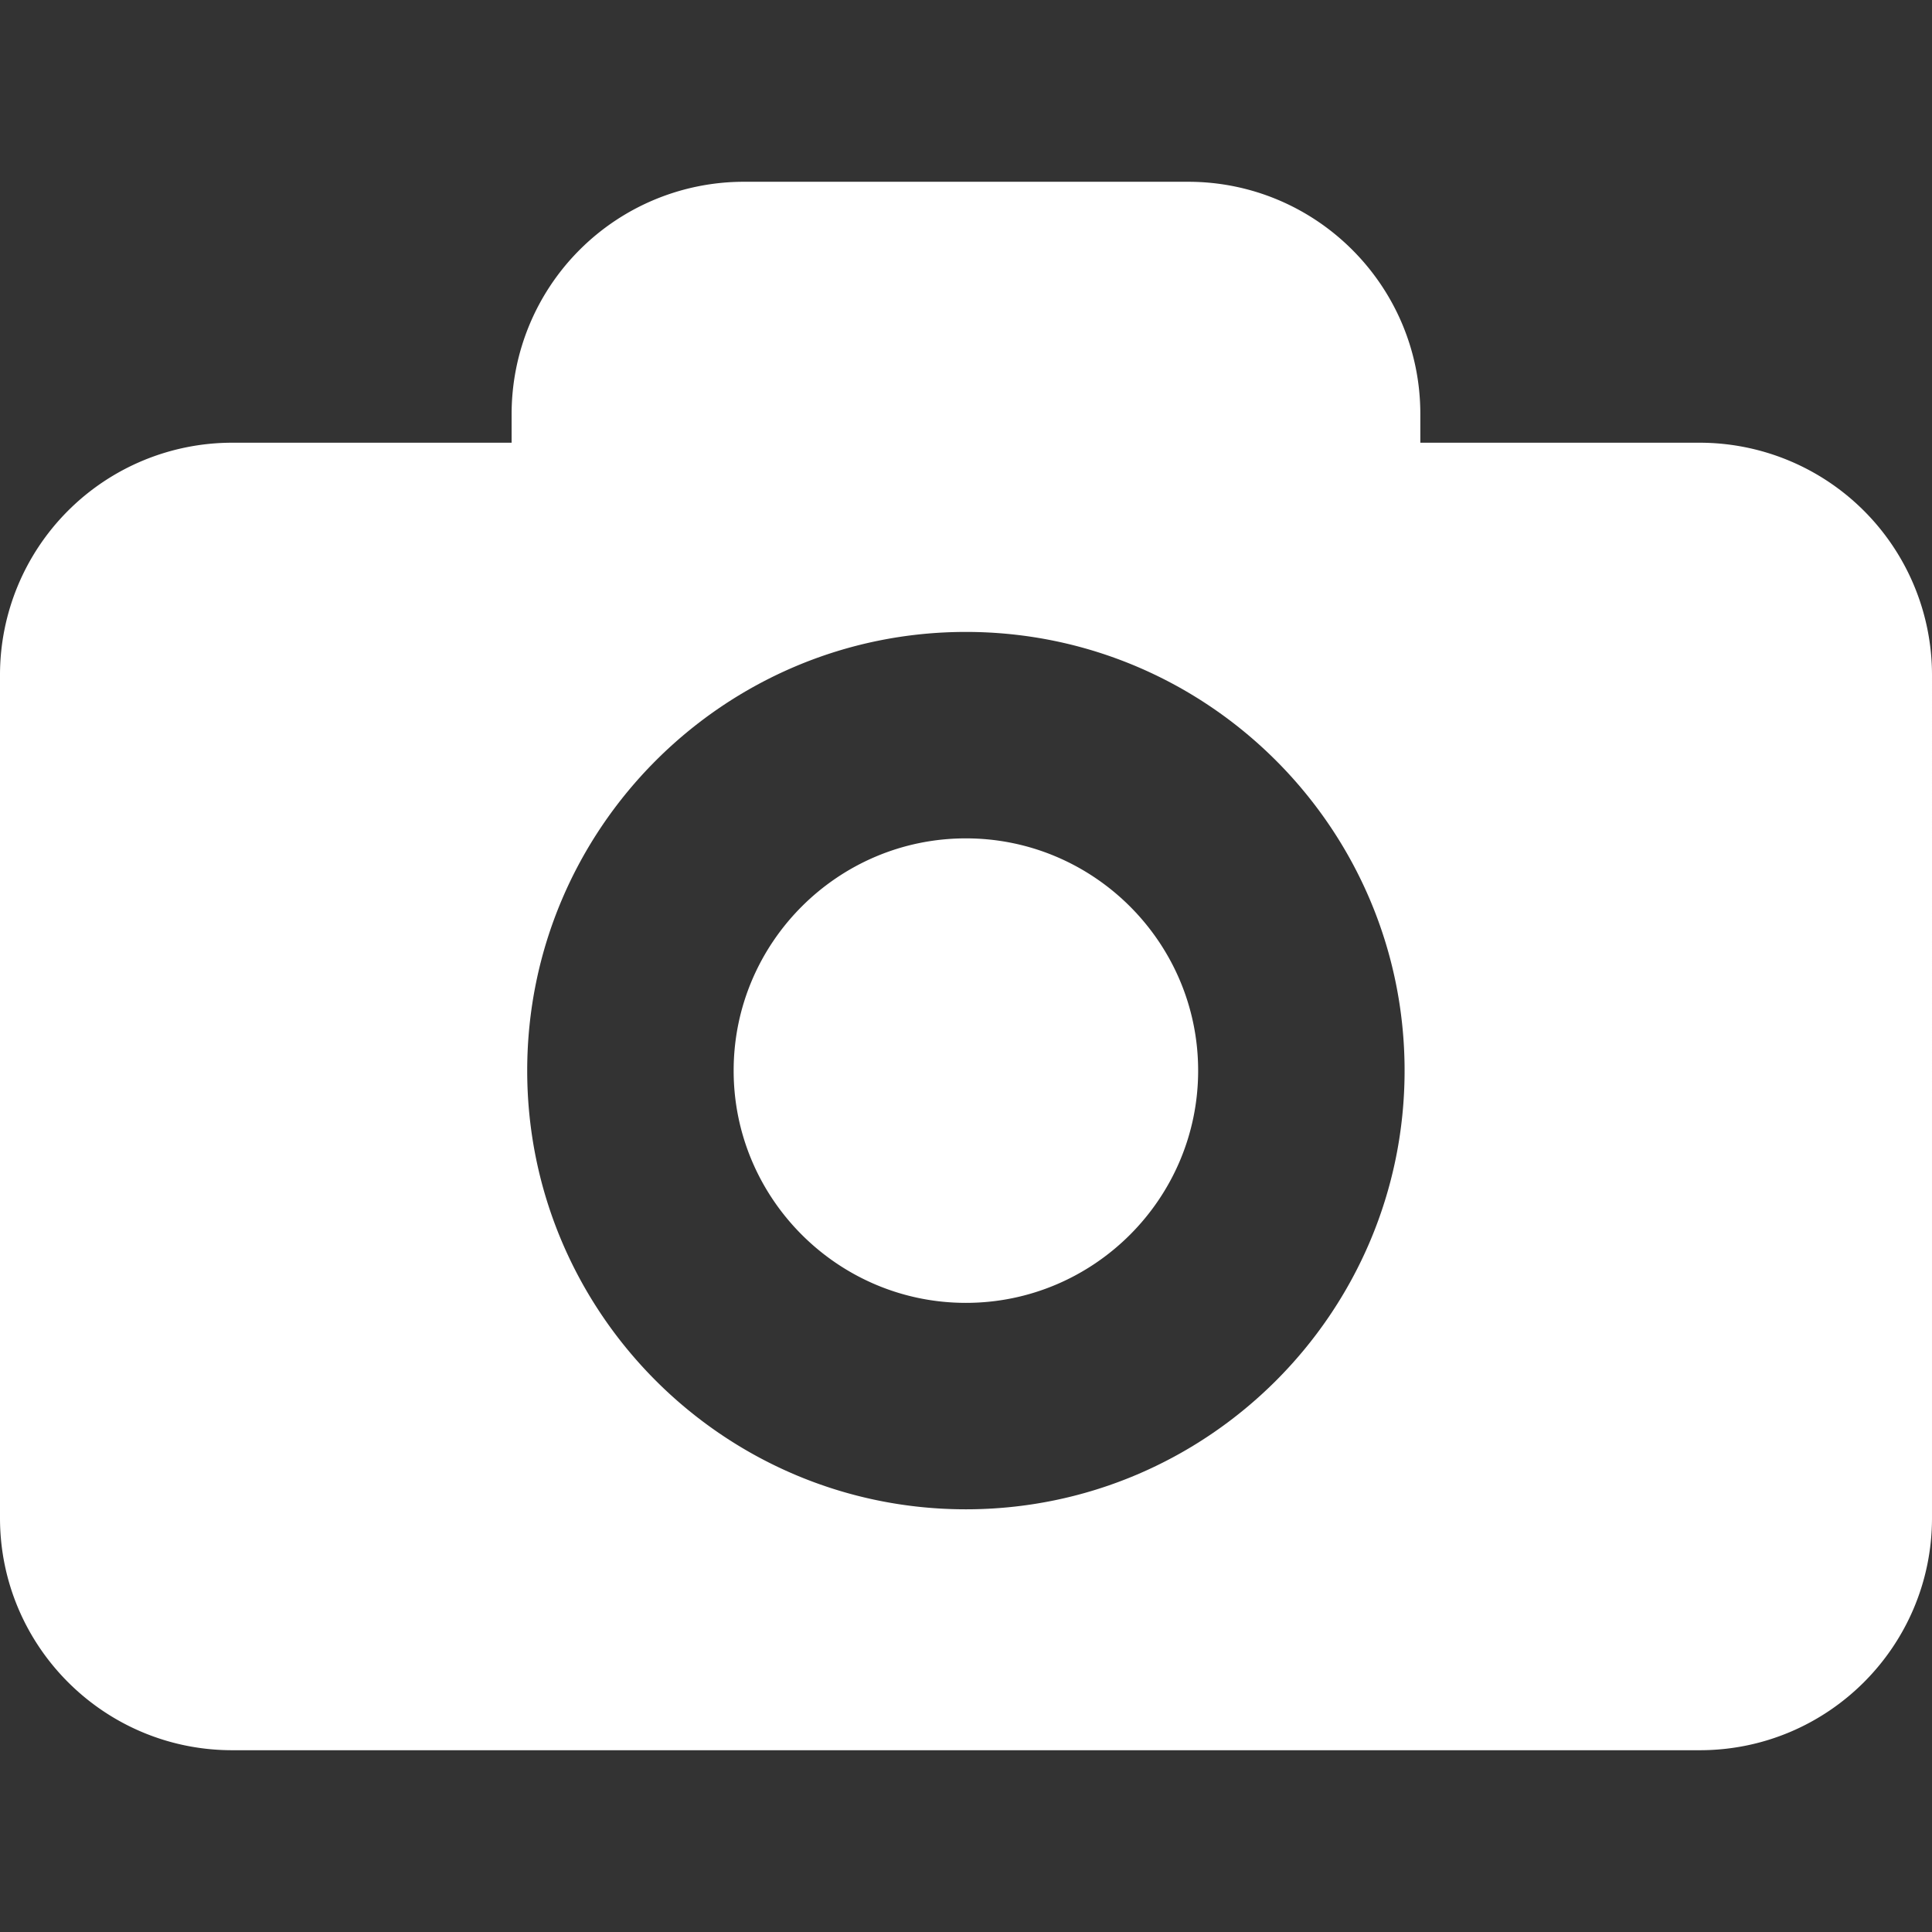 <svg xmlns="http://www.w3.org/2000/svg" version="1.1" xmlns:xlink="http://www.w3.org/1999/xlink" width="512" height="512" x="0" y="0" viewBox="0 0 37.434 37.434" style="enable-background:new 0 0 512 512" xml:space="preserve"><rect x="0" y="0" width="37.434" height="37.434" fill="#333333" stroke="none"/><g><path d="M32.932 8.578H27.52v-.556c0-2.484-2.016-4.5-4.5-4.5h-8.607a4.501 4.501 0 0 0-4.5 4.5v.556H4.5a4.5 4.5 0 0 0-4.5 4.5v16.334c0 2.484 2.015 4.5 4.5 4.5h28.434c2.485 0 4.5-2.016 4.5-4.5V13.078a4.503 4.503 0 0 0-4.502-4.5zM18.715 29.244c-4.688 0-8.5-3.812-8.5-8.5 0-4.687 3.812-8.5 8.5-8.5 4.688 0 8.5 3.812 8.5 8.5 0 4.688-3.813 8.5-8.5 8.5zm4.5-8.5c0 2.479-2.02 4.5-4.5 4.5s-4.5-2.021-4.5-4.5c0-2.48 2.02-4.5 4.5-4.5s4.5 2.02 4.5 4.5z" fill="#ffffff" opacity="1" data-original="#000000"></path></g></svg>